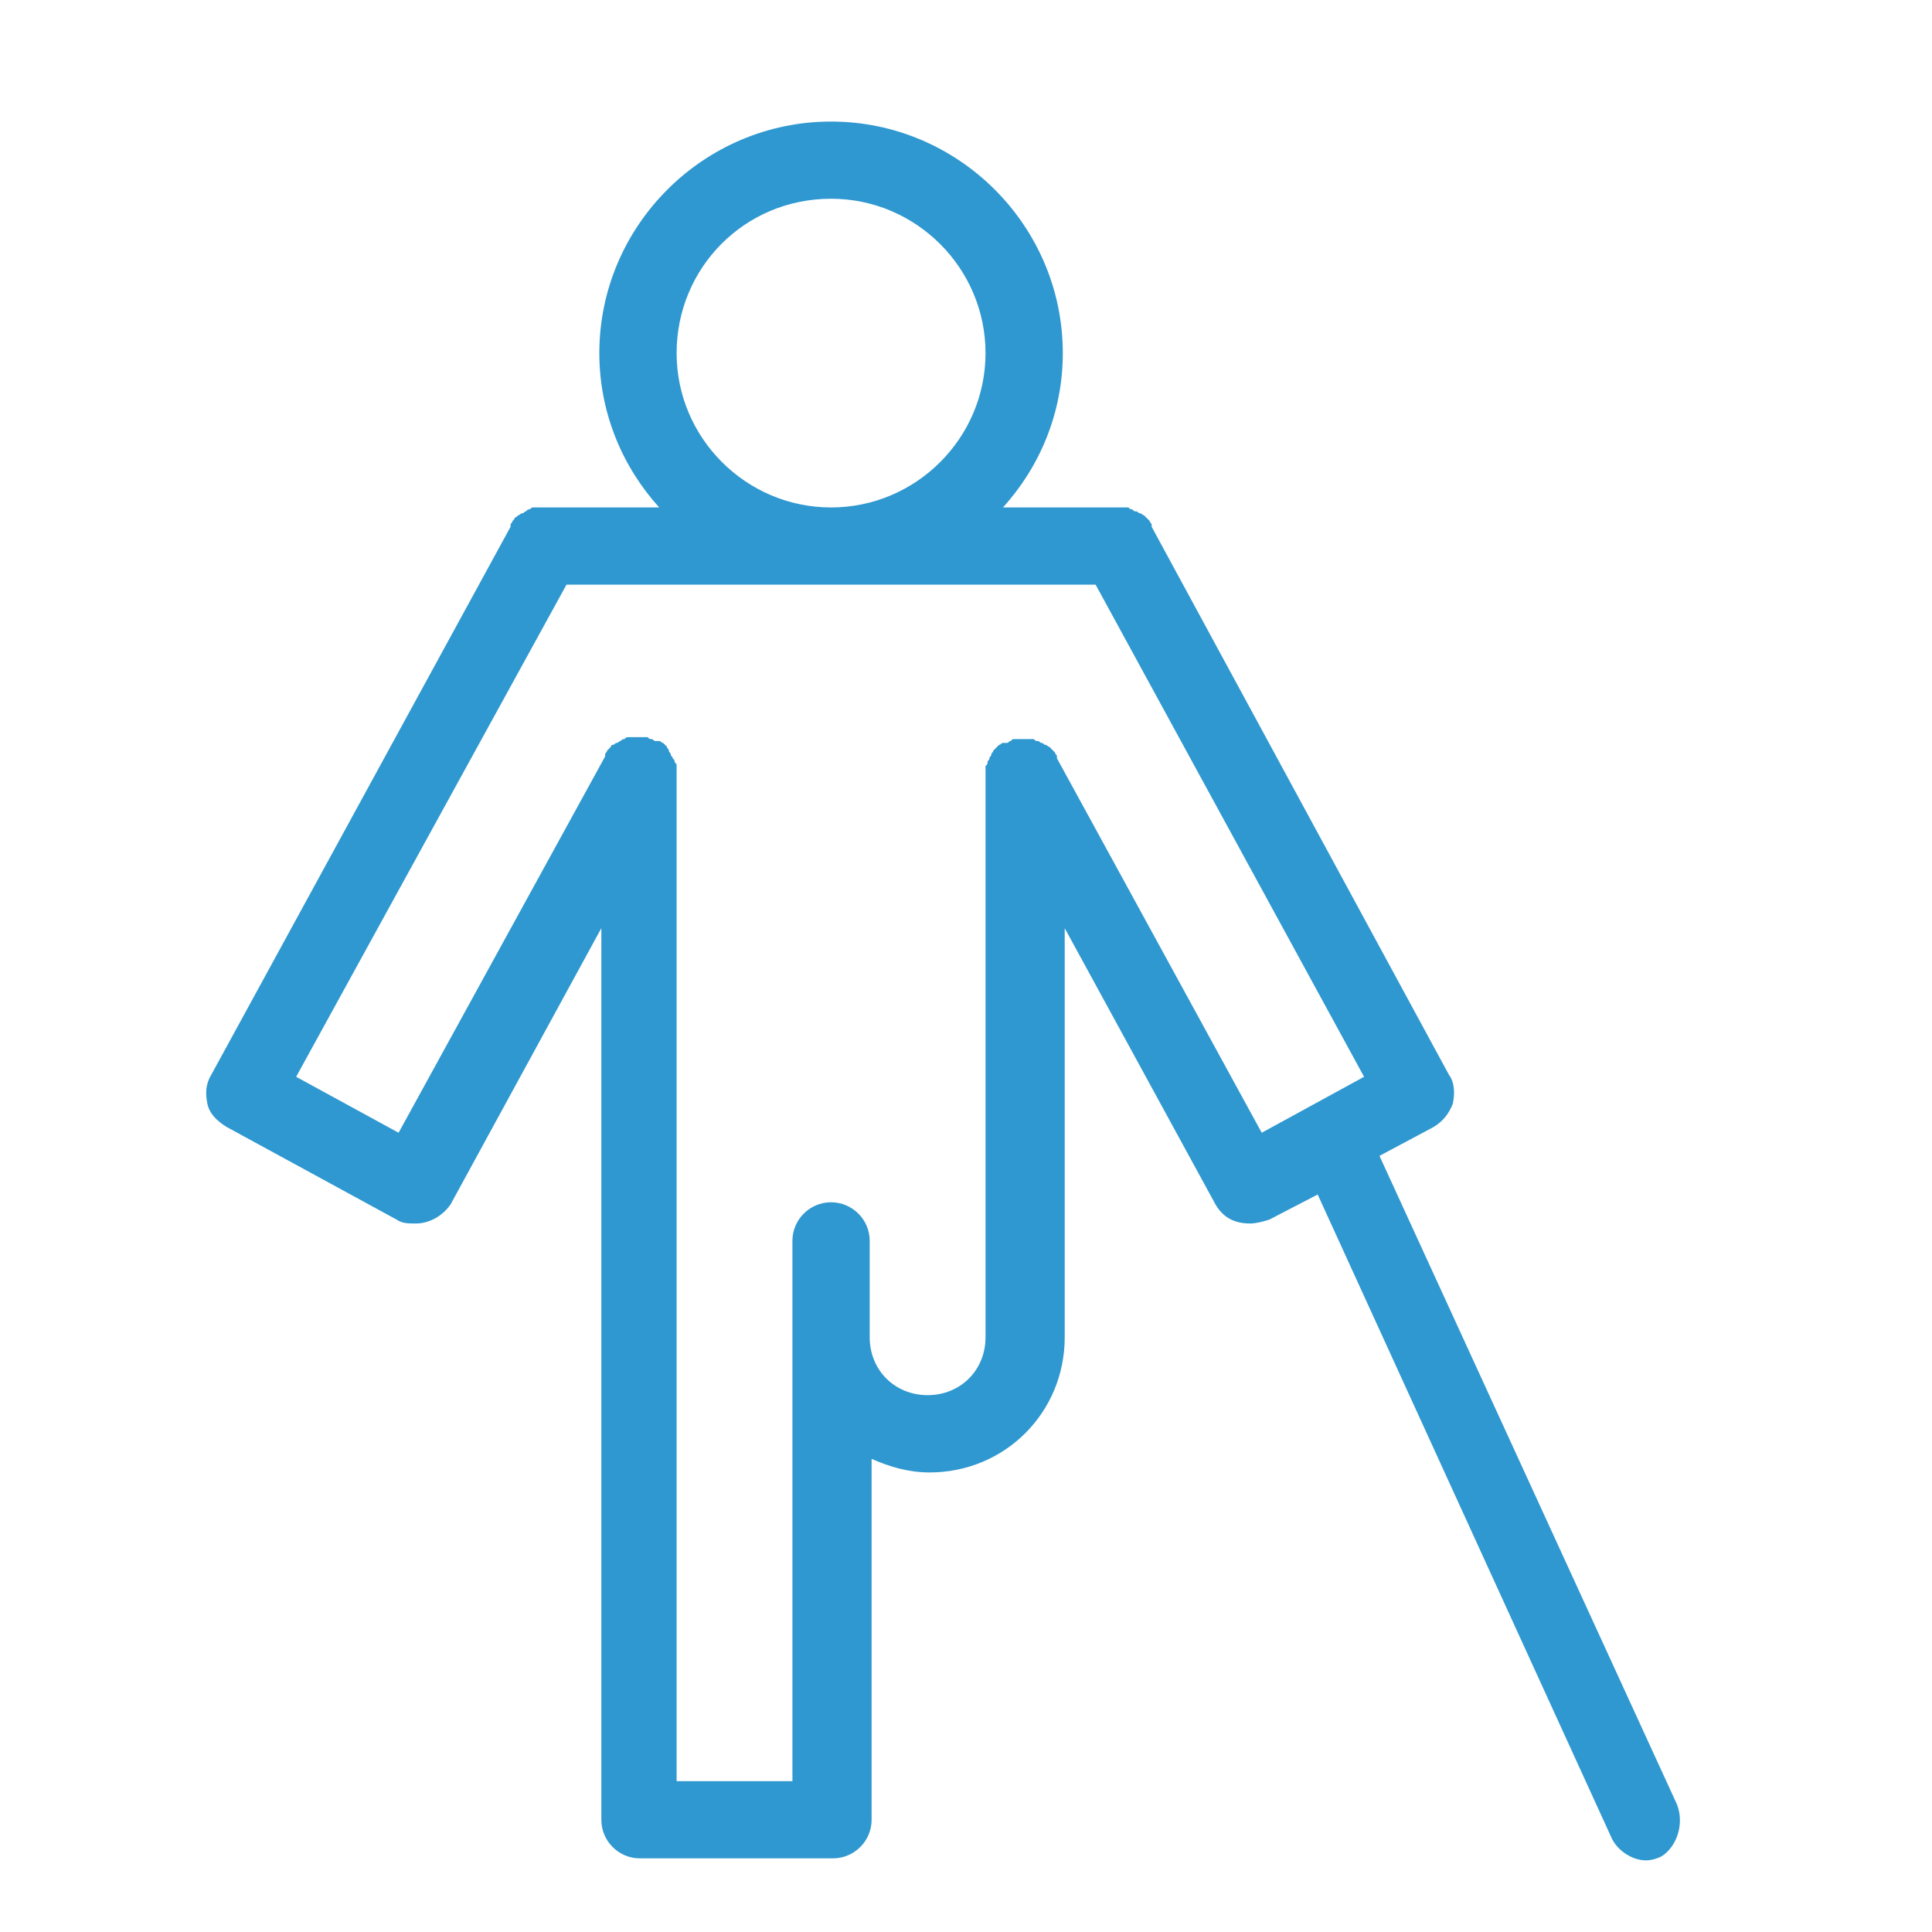 <svg xmlns="http://www.w3.org/2000/svg" xmlns:xlink="http://www.w3.org/1999/xlink" width="100" zoomAndPan="magnify" viewBox="0 0 75 75" height="100" preserveAspectRatio="xMidYMid meet" version="1.0"><defs><clipPath id="d02aa5a6a4"><path d="M 8 4.719 L 65.559 4.719 L 65.559 72.219 L 8 72.219 Z M 8 4.719 " clip-rule="nonzero"/></clipPath></defs><rect x="-7.5" width="90" fill="#ffffff" y="-7.5" height="90" fill-opacity="1"/><rect x="-7.5" width="90" fill="#ffffff" y="-7.5" height="90" fill-opacity="1"/><g clip-path="url(#d02aa5a6a4)"><path fill="#2f98d0" d="M 65.098 70.043 L 53.551 44.871 L 55.652 43.75 C 56.027 43.523 56.25 43.223 56.398 42.848 C 56.477 42.477 56.477 42.027 56.25 41.727 L 44.707 20.449 C 44.707 20.449 44.707 20.449 44.707 20.375 C 44.707 20.301 44.633 20.301 44.633 20.227 C 44.633 20.227 44.555 20.148 44.555 20.148 C 44.555 20.148 44.48 20.074 44.48 20.074 C 44.48 20.074 44.406 20 44.406 20 C 44.332 20 44.332 19.926 44.258 19.926 C 44.18 19.926 44.18 19.852 44.105 19.852 C 44.031 19.852 44.031 19.852 43.957 19.773 C 43.883 19.773 43.883 19.773 43.805 19.699 C 43.73 19.699 43.73 19.699 43.656 19.699 C 43.582 19.699 43.582 19.699 43.508 19.699 C 43.508 19.699 43.434 19.699 43.434 19.699 L 38.934 19.699 C 40.359 18.129 41.258 16.031 41.258 13.707 C 41.258 8.762 37.211 4.719 32.262 4.719 C 27.316 4.719 23.266 8.762 23.266 13.707 C 23.266 16.031 24.168 18.129 25.59 19.699 L 21.094 19.699 C 21.094 19.699 21.02 19.699 21.02 19.699 C 20.941 19.699 20.941 19.699 20.867 19.699 C 20.793 19.699 20.793 19.699 20.719 19.699 C 20.645 19.699 20.645 19.699 20.566 19.773 C 20.492 19.773 20.492 19.773 20.418 19.852 C 20.344 19.852 20.344 19.926 20.27 19.926 C 20.195 19.926 20.195 20 20.117 20 C 20.117 20 20.043 20.074 20.043 20.074 C 19.969 20.074 19.969 20.148 19.969 20.148 C 19.969 20.148 19.895 20.227 19.895 20.227 C 19.895 20.301 19.82 20.301 19.82 20.375 C 19.82 20.375 19.82 20.375 19.82 20.449 L 8.199 41.727 C 7.973 42.102 7.973 42.477 8.051 42.848 C 8.125 43.223 8.426 43.523 8.801 43.75 L 15.395 47.344 C 15.621 47.496 15.844 47.496 16.145 47.496 C 16.672 47.496 17.195 47.195 17.496 46.746 L 23.344 36.031 L 23.344 70.645 C 23.344 71.469 24.016 72.141 24.84 72.141 L 32.336 72.141 C 33.16 72.141 33.836 71.469 33.836 70.645 L 33.836 56.633 C 34.512 56.934 35.262 57.16 36.086 57.16 C 39.008 57.16 41.332 54.836 41.332 51.914 L 41.332 36.031 L 47.18 46.746 C 47.48 47.27 47.93 47.496 48.527 47.496 C 48.754 47.496 49.055 47.418 49.277 47.344 L 51.152 46.371 L 62.547 71.316 C 62.773 71.844 63.371 72.219 63.895 72.219 C 64.121 72.219 64.348 72.141 64.496 72.066 C 65.098 71.691 65.395 70.793 65.098 70.043 Z M 32.262 7.715 C 35.562 7.715 38.258 10.41 38.258 13.707 C 38.258 17.004 35.562 19.699 32.262 19.699 C 28.965 19.699 26.266 17.004 26.266 13.707 C 26.266 10.41 28.891 7.715 32.262 7.715 Z M 48.98 43.973 L 41.031 29.438 C 41.031 29.438 41.031 29.438 41.031 29.363 C 41.031 29.289 40.957 29.289 40.957 29.215 C 40.957 29.215 40.883 29.141 40.883 29.141 C 40.883 29.141 40.809 29.066 40.809 29.066 C 40.809 29.066 40.734 28.988 40.734 28.988 C 40.656 28.988 40.656 28.914 40.582 28.914 C 40.508 28.914 40.508 28.84 40.434 28.84 C 40.359 28.84 40.359 28.766 40.285 28.766 C 40.207 28.766 40.207 28.766 40.133 28.691 C 40.059 28.691 40.059 28.691 39.984 28.691 C 39.91 28.691 39.91 28.691 39.832 28.691 C 39.832 28.691 39.758 28.691 39.758 28.691 C 39.758 28.691 39.684 28.691 39.684 28.691 C 39.609 28.691 39.609 28.691 39.535 28.691 C 39.457 28.691 39.457 28.691 39.383 28.691 C 39.309 28.691 39.309 28.691 39.234 28.766 C 39.16 28.766 39.16 28.84 39.082 28.84 C 39.082 28.84 39.008 28.84 39.008 28.84 C 39.008 28.84 39.008 28.84 38.934 28.84 C 38.859 28.84 38.859 28.914 38.785 28.914 C 38.785 28.914 38.711 28.988 38.711 28.988 C 38.711 28.988 38.633 29.066 38.633 29.066 C 38.633 29.066 38.559 29.141 38.559 29.141 C 38.559 29.215 38.484 29.215 38.484 29.289 C 38.484 29.363 38.41 29.363 38.41 29.438 C 38.41 29.516 38.336 29.516 38.336 29.59 C 38.336 29.664 38.336 29.664 38.258 29.738 C 38.258 29.812 38.258 29.812 38.258 29.891 C 38.258 29.965 38.258 29.965 38.258 30.039 C 38.258 30.039 38.258 30.113 38.258 30.113 L 38.258 51.914 C 38.258 53.188 37.285 54.16 36.012 54.16 C 34.734 54.16 33.762 53.188 33.762 51.914 L 33.762 48.168 C 33.762 47.344 33.086 46.672 32.262 46.672 C 31.438 46.672 30.762 47.344 30.762 48.168 L 30.762 69.145 L 26.266 69.145 L 26.266 30.113 C 26.266 30.113 26.266 30.039 26.266 30.039 C 26.266 29.965 26.266 29.965 26.266 29.891 C 26.266 29.812 26.266 29.812 26.266 29.738 C 26.266 29.664 26.266 29.664 26.191 29.59 C 26.191 29.516 26.191 29.516 26.117 29.438 C 26.117 29.363 26.039 29.363 26.039 29.289 C 26.039 29.215 25.965 29.215 25.965 29.141 C 25.965 29.066 25.891 29.066 25.891 28.988 C 25.891 28.988 25.816 28.914 25.816 28.914 C 25.816 28.914 25.742 28.84 25.742 28.84 C 25.664 28.84 25.664 28.766 25.59 28.766 C 25.59 28.766 25.59 28.766 25.516 28.766 C 25.516 28.766 25.441 28.766 25.441 28.766 C 25.367 28.766 25.367 28.691 25.289 28.691 C 25.215 28.691 25.215 28.691 25.141 28.617 C 25.066 28.617 25.066 28.617 24.992 28.617 C 24.918 28.617 24.918 28.617 24.84 28.617 C 24.84 28.617 24.766 28.617 24.766 28.617 C 24.766 28.617 24.691 28.617 24.691 28.617 C 24.617 28.617 24.617 28.617 24.543 28.617 C 24.465 28.617 24.465 28.617 24.391 28.617 C 24.316 28.617 24.316 28.617 24.242 28.691 C 24.168 28.691 24.168 28.691 24.09 28.766 C 24.016 28.766 24.016 28.84 23.941 28.84 C 23.867 28.84 23.867 28.914 23.793 28.914 C 23.715 28.914 23.715 28.988 23.715 28.988 C 23.715 28.988 23.641 29.066 23.641 29.066 C 23.641 29.066 23.566 29.141 23.566 29.141 C 23.566 29.215 23.492 29.215 23.492 29.289 C 23.492 29.289 23.492 29.289 23.492 29.363 L 15.473 43.973 L 11.496 41.801 L 21.992 22.695 L 42.531 22.695 L 52.953 41.801 Z M 48.98 43.973 " fill-opacity="1" fill-rule="nonzero"/></g></svg>